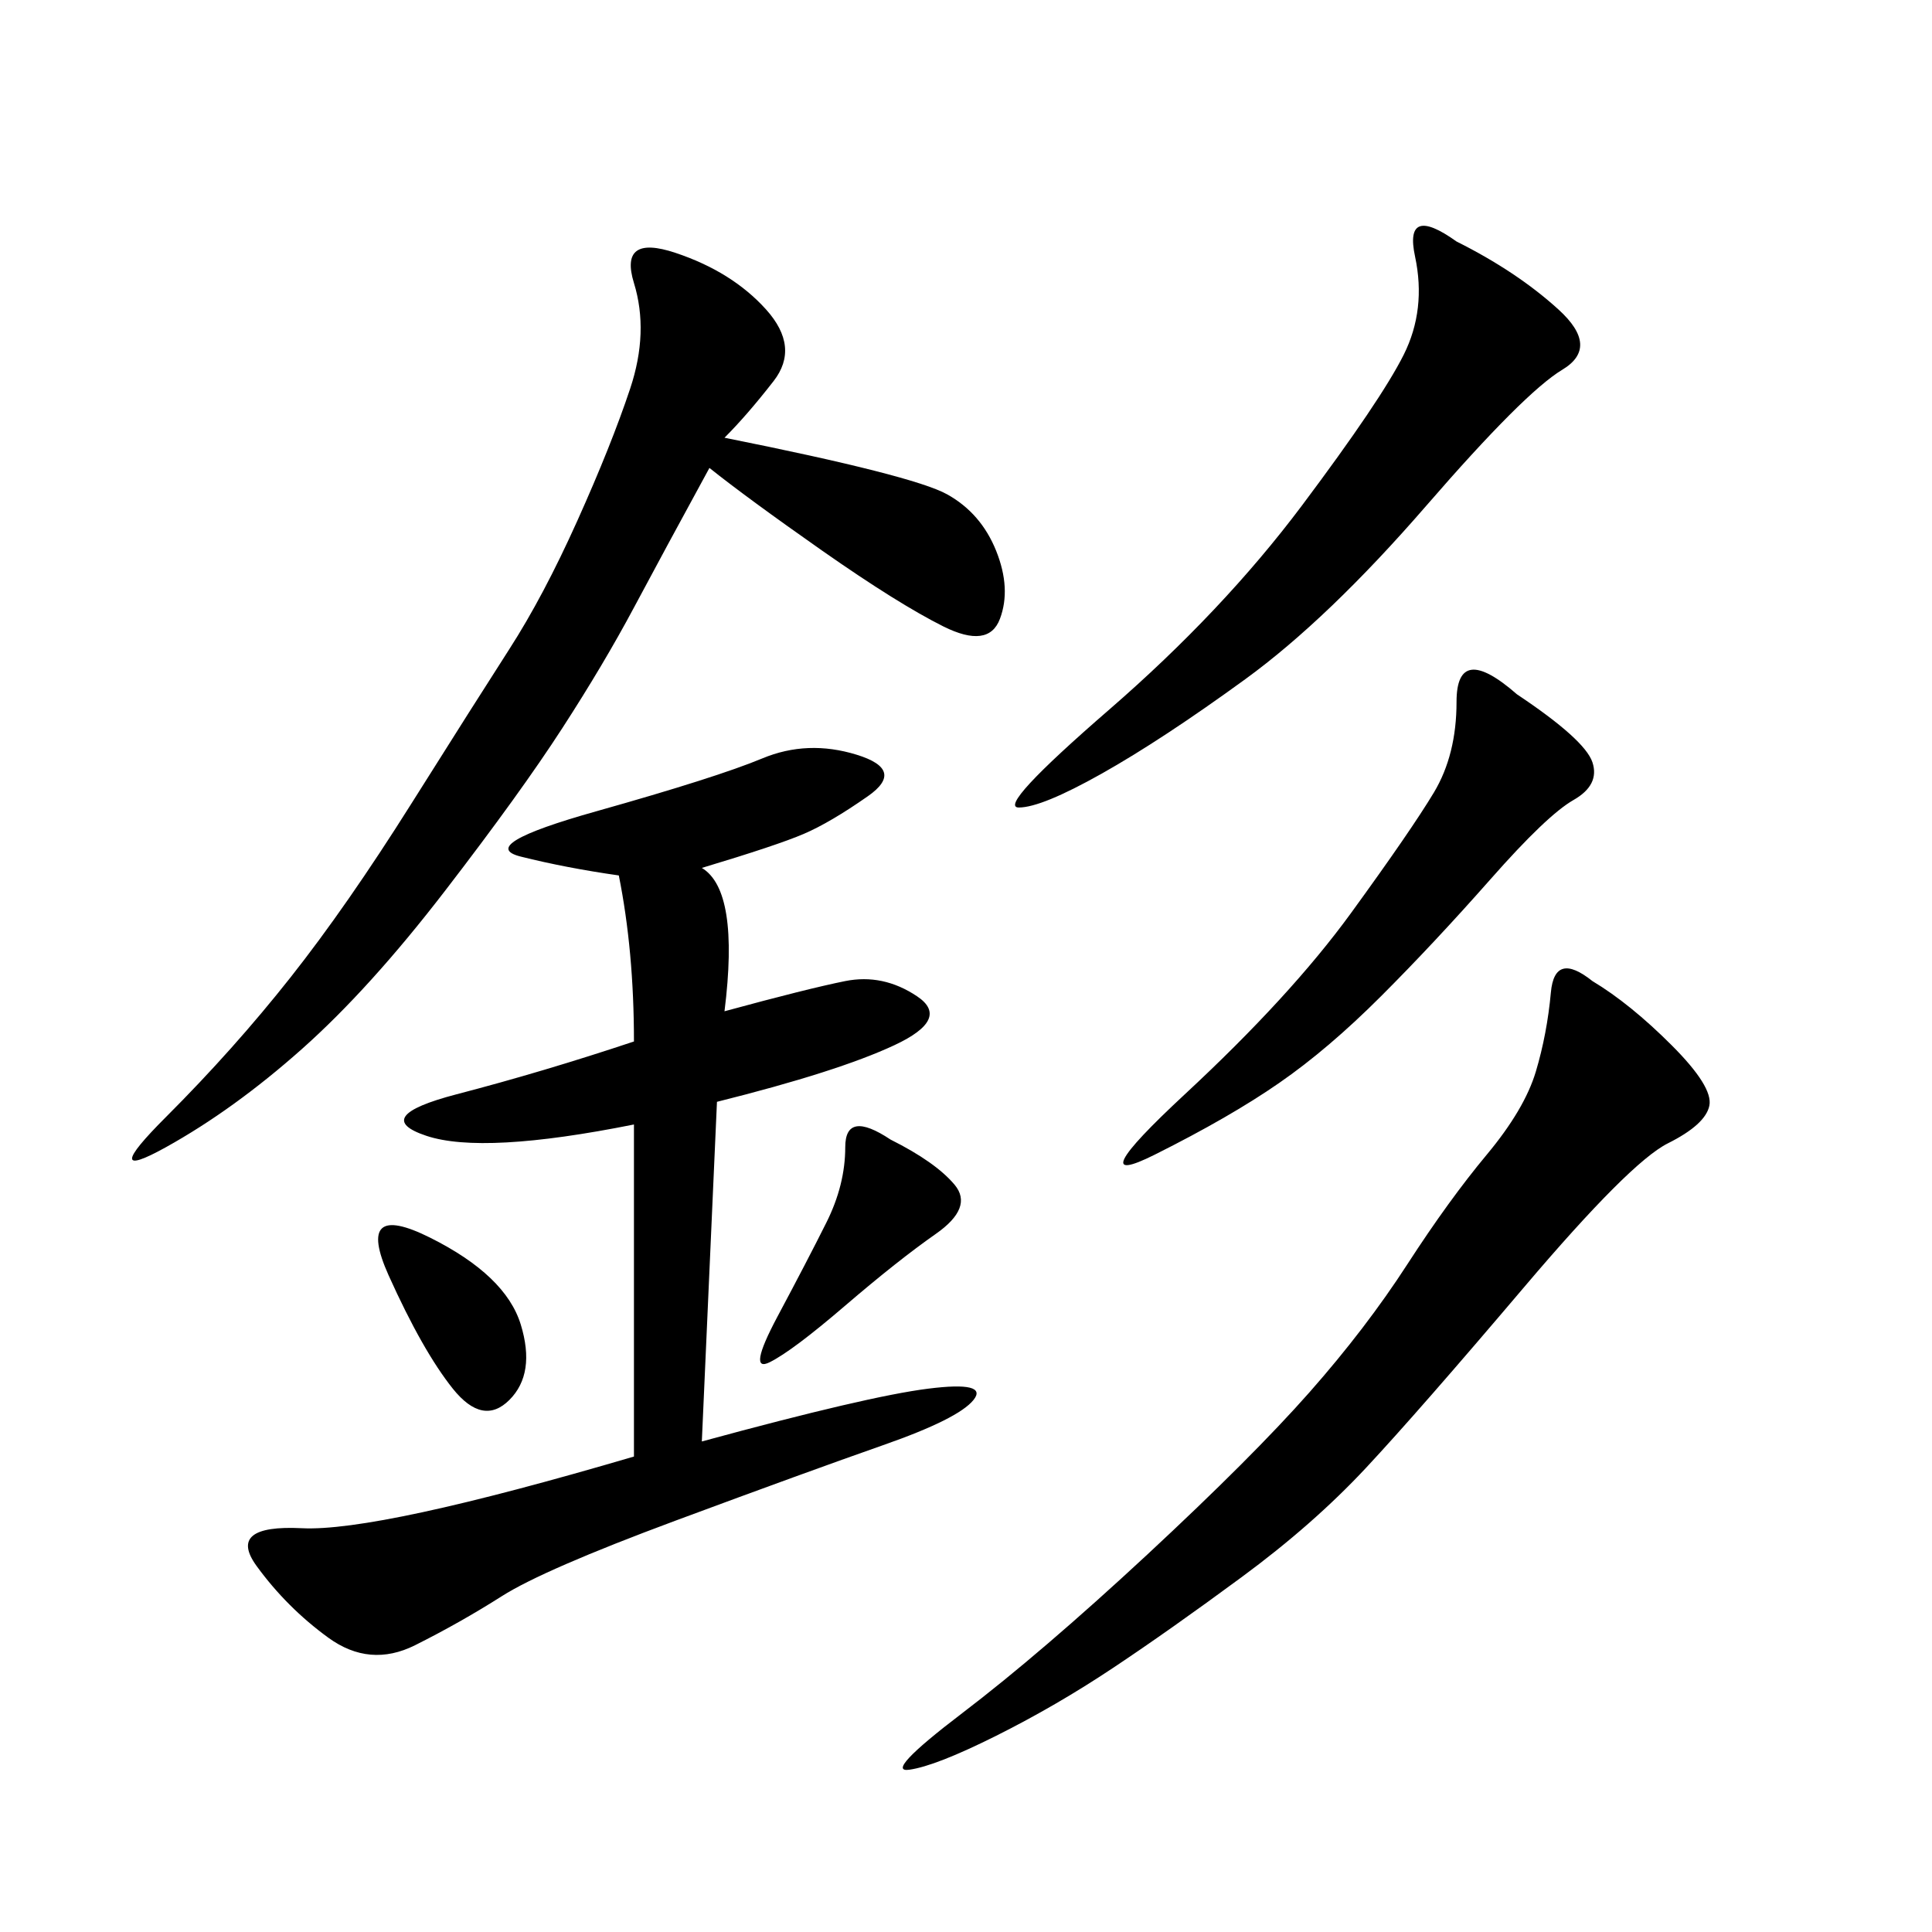 <svg xmlns="http://www.w3.org/2000/svg" xmlns:xlink="http://www.w3.org/1999/xlink" width="300" height="300"><path d="M108.98 134.77Q114.84 138.28 112.50 157.03L112.50 157.03Q125.39 153.52 131.25 152.34Q137.11 151.17 142.38 154.69Q147.66 158.20 138.87 162.30Q130.08 166.41 111.33 171.09L111.33 171.09L108.98 223.83Q134.77 216.80 144.14 215.63Q153.52 214.45 151.17 217.38Q148.83 220.31 137.11 224.41Q125.39 228.52 104.88 236.13Q84.38 243.75 77.93 247.85Q71.48 251.95 64.45 255.47Q57.42 258.98 50.98 254.30Q44.53 249.61 39.84 243.16Q35.16 236.72 46.88 237.30Q58.59 237.89 98.44 226.17L98.44 226.17L98.44 174.61Q75 179.30 66.21 176.37Q57.42 173.44 70.90 169.92Q84.38 166.41 98.44 161.72L98.44 161.72Q98.44 147.66 96.09 135.94L96.09 135.94Q87.89 134.77 80.86 133.01Q73.83 131.25 92.58 125.98Q111.33 120.70 118.36 117.77Q125.39 114.84 133.01 117.19Q140.63 119.53 134.77 123.63Q128.91 127.73 124.80 129.49Q120.70 131.25 108.98 134.77L108.98 134.77ZM112.50 67.97Q141.80 73.83 147.07 76.76Q152.34 79.69 154.69 85.55Q157.03 91.41 155.27 96.09Q153.52 100.78 146.48 97.27Q139.45 93.75 127.73 85.55Q116.02 77.34 110.16 72.66L110.16 72.66Q103.13 85.55 98.44 94.34Q93.75 103.13 87.30 113.09Q80.86 123.05 69.14 138.28Q57.42 153.52 46.88 162.89Q36.33 172.27 25.78 178.13Q15.23 183.98 25.78 173.44Q36.33 162.89 45.12 151.76Q53.91 140.63 63.87 124.80Q73.83 108.98 79.10 100.78Q84.38 92.58 89.65 80.86Q94.92 69.14 97.85 60.35Q100.78 51.56 98.44 43.95Q96.09 36.33 104.88 39.26Q113.67 42.19 118.95 48.05Q124.22 53.91 120.12 59.18Q116.02 64.45 112.50 67.97L112.50 67.97ZM247.27 152.34Q253.13 155.86 259.57 162.30Q266.02 168.75 265.43 171.68Q264.84 174.61 258.98 177.54Q253.13 180.47 236.72 199.80Q220.31 219.14 212.11 227.93Q203.91 236.72 192.77 244.92Q181.64 253.13 172.85 258.98Q164.06 264.84 154.69 269.53Q145.31 274.22 141.21 274.80Q137.11 275.39 149.41 266.02Q161.72 256.64 178.13 241.41Q194.53 226.17 203.32 216.21Q212.11 206.25 218.55 196.29Q225 186.33 230.86 179.30Q236.72 172.27 238.48 166.41Q240.23 160.55 240.82 154.10Q241.41 147.66 247.27 152.34L247.27 152.34ZM226.17 37.50Q235.55 42.19 241.99 48.05Q248.44 53.91 242.58 57.42Q236.72 60.94 221.48 78.52Q206.25 96.09 193.36 105.47Q180.47 114.84 171.09 120.12Q161.72 125.39 158.20 125.39L158.20 125.39Q154.69 125.39 172.27 110.16Q189.84 94.92 202.15 78.52Q214.45 62.11 217.97 55.08Q221.48 48.05 219.73 39.84Q217.97 31.64 226.17 37.50L226.17 37.50ZM235.55 107.81Q246.09 114.84 247.27 118.36Q248.44 121.88 244.34 124.22Q240.23 126.56 231.45 136.52Q222.66 146.48 214.45 154.69Q206.25 162.89 198.63 168.16Q191.02 173.44 179.30 179.30Q167.58 185.16 183.98 169.92Q200.39 154.69 209.77 141.80Q219.14 128.91 222.66 123.05Q226.17 117.19 226.17 108.98L226.17 108.98Q226.17 99.61 235.55 107.81L235.55 107.81ZM138.28 176.95Q145.31 180.47 148.24 183.98Q151.17 187.50 145.31 191.60Q139.45 195.70 131.25 202.73Q123.05 209.77 119.53 211.52Q116.02 213.28 120.70 204.49Q125.39 195.70 128.32 189.84Q131.25 183.98 131.25 178.13L131.25 178.13Q131.25 172.27 138.28 176.95L138.28 176.95ZM66.80 192.19Q78.52 198.05 80.86 205.66Q83.20 213.28 79.10 217.38Q75 221.48 70.31 215.63Q65.63 209.77 60.35 198.05Q55.08 186.33 66.80 192.19L66.80 192.19Z"/></svg>
